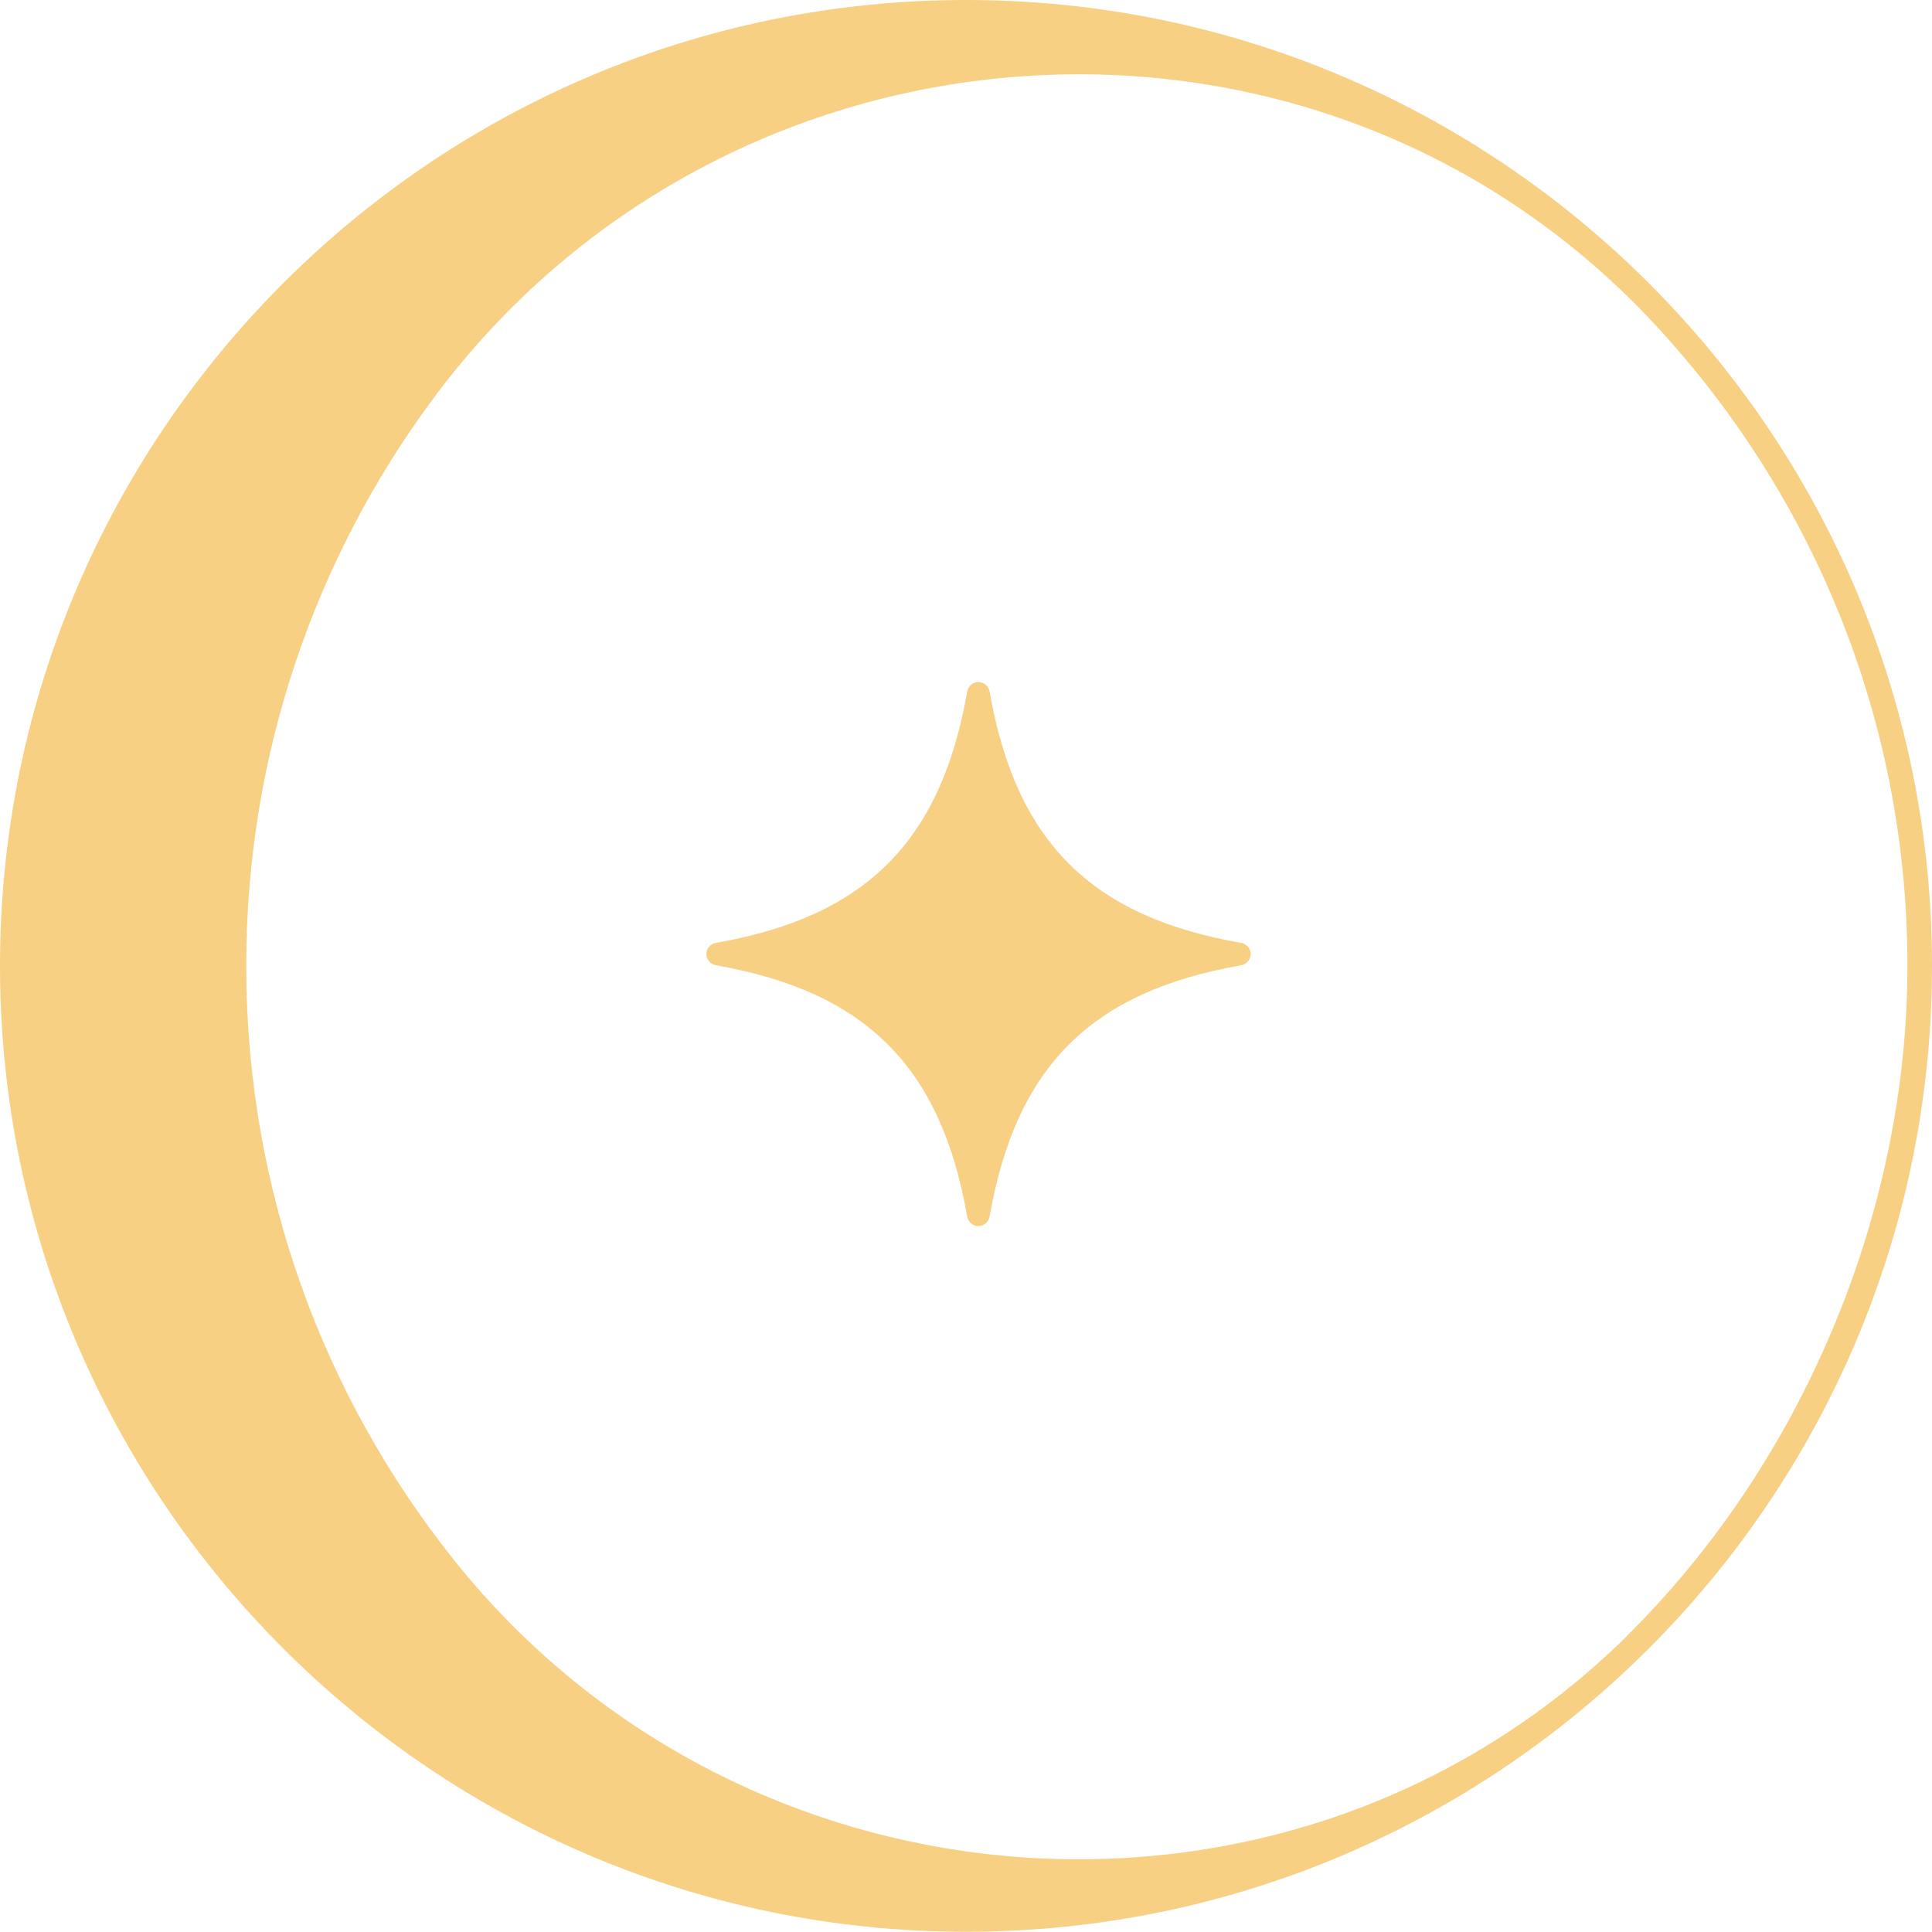 <?xml version="1.0" encoding="UTF-8"?>
<svg id="Calque_2" data-name="Calque 2" xmlns="http://www.w3.org/2000/svg" viewBox="0 0 79.4 79.39">
  <defs>
    <style>
      .cls-1 {
        fill: #f7d084;
        stroke-width: 0px;
      }
    </style>
  </defs>
  <g id="Calque_1-2" data-name="Calque 1">
    <g>
      <path class="cls-1" d="M39.7,0C17.81,0,0,17.8,0,39.69s17.81,39.7,39.7,39.7,39.7-17.8,39.7-39.7S61.59,0,39.7,0ZM66.86,67.24c-13.65,13.46-36.27,11.85-48.22-3.15-5.33-6.69-8.52-15.17-8.52-24.4,0-8.7,2.84-16.75,7.64-23.25C29.81.12,53.87-1.62,67.8,13.11c6.56,6.94,10.59,16.3,10.59,26.58s-4.42,20.53-11.54,27.55Z"/>
      <path class="cls-1" d="M51.4,39.21h0c0,.23-.17.42-.39.46-6.17,1.08-9.26,4.16-10.34,10.33-.04.22-.23.39-.46.39h0c-.23,0-.42-.17-.46-.39-1.08-6.17-4.17-9.25-10.33-10.33-.22-.04-.39-.23-.39-.46h0c0-.23.17-.42.39-.46,6.17-1.08,9.25-4.17,10.33-10.33.04-.22.23-.39.46-.39h0c.23,0,.42.17.46.39,1.08,6.17,4.17,9.26,10.34,10.33.22.04.39.23.39.46Z"/>
    </g>
  </g>
</svg>